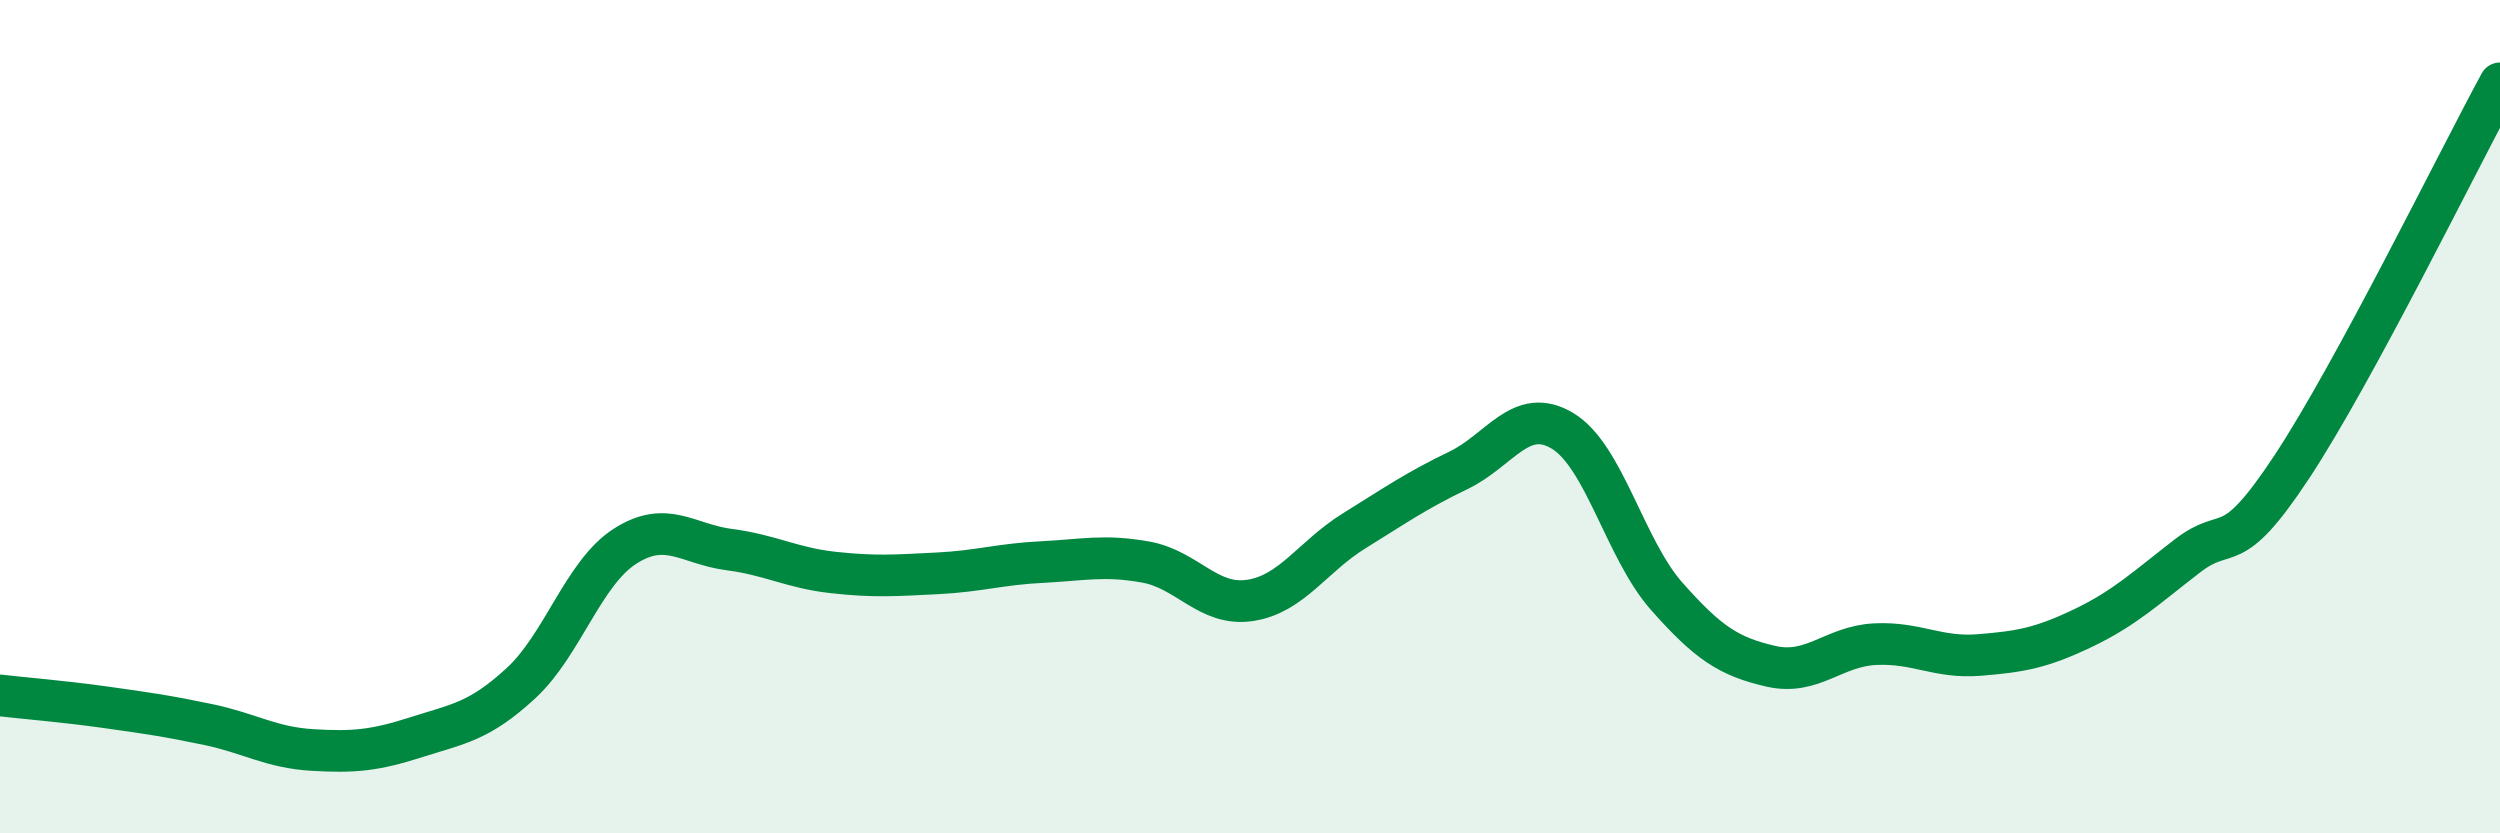 
    <svg width="60" height="20" viewBox="0 0 60 20" xmlns="http://www.w3.org/2000/svg">
      <path
        d="M 0,16.69 C 0.5,16.75 1.5,16.83 2.5,16.97 C 3.5,17.11 4,17.18 5,17.39 C 6,17.6 6.5,17.94 7.5,18 C 8.5,18.06 9,18.01 10,17.69 C 11,17.37 11.5,17.32 12.5,16.4 C 13.5,15.48 14,13.75 15,13.11 C 16,12.47 16.5,13.06 17.5,13.19 C 18.5,13.32 19,13.63 20,13.74 C 21,13.85 21.5,13.81 22.5,13.76 C 23.5,13.71 24,13.54 25,13.49 C 26,13.44 26.5,13.31 27.5,13.49 C 28.5,13.67 29,14.56 30,14.41 C 31,14.26 31.5,13.36 32.5,12.74 C 33.5,12.12 34,11.77 35,11.29 C 36,10.81 36.5,9.74 37.5,10.34 C 38.5,10.94 39,13.18 40,14.31 C 41,15.44 41.5,15.76 42.5,15.99 C 43.5,16.22 44,15.51 45,15.46 C 46,15.41 46.5,15.8 47.5,15.72 C 48.5,15.64 49,15.55 50,15.07 C 51,14.59 51.5,14.11 52.5,13.34 C 53.5,12.57 53.5,13.48 55,11.21 C 56.5,8.94 59,3.84 60,2L60 20L0 20Z"
        fill="#008740"
        opacity="0.1"
        stroke-linecap="round"
        stroke-linejoin="round"
      />
      <path
        d="M 0,16.69 C 0.5,16.75 1.5,16.83 2.5,16.97 C 3.5,17.11 4,17.18 5,17.39 C 6,17.6 6.5,17.94 7.5,18 C 8.5,18.06 9,18.01 10,17.69 C 11,17.37 11.5,17.32 12.5,16.4 C 13.5,15.48 14,13.75 15,13.11 C 16,12.47 16.5,13.06 17.5,13.19 C 18.5,13.32 19,13.63 20,13.74 C 21,13.85 21.5,13.81 22.5,13.76 C 23.5,13.71 24,13.54 25,13.49 C 26,13.44 26.5,13.31 27.5,13.49 C 28.5,13.67 29,14.56 30,14.41 C 31,14.26 31.5,13.36 32.5,12.74 C 33.5,12.12 34,11.77 35,11.29 C 36,10.81 36.5,9.74 37.5,10.34 C 38.5,10.94 39,13.18 40,14.31 C 41,15.44 41.5,15.76 42.5,15.99 C 43.5,16.22 44,15.51 45,15.46 C 46,15.41 46.5,15.8 47.5,15.72 C 48.5,15.64 49,15.55 50,15.07 C 51,14.59 51.5,14.11 52.5,13.34 C 53.5,12.57 53.5,13.48 55,11.21 C 56.5,8.94 59,3.84 60,2"
        stroke="#008740"
        stroke-width="1"
        fill="none"
        stroke-linecap="round"
        stroke-linejoin="round"
      />
    </svg>
  